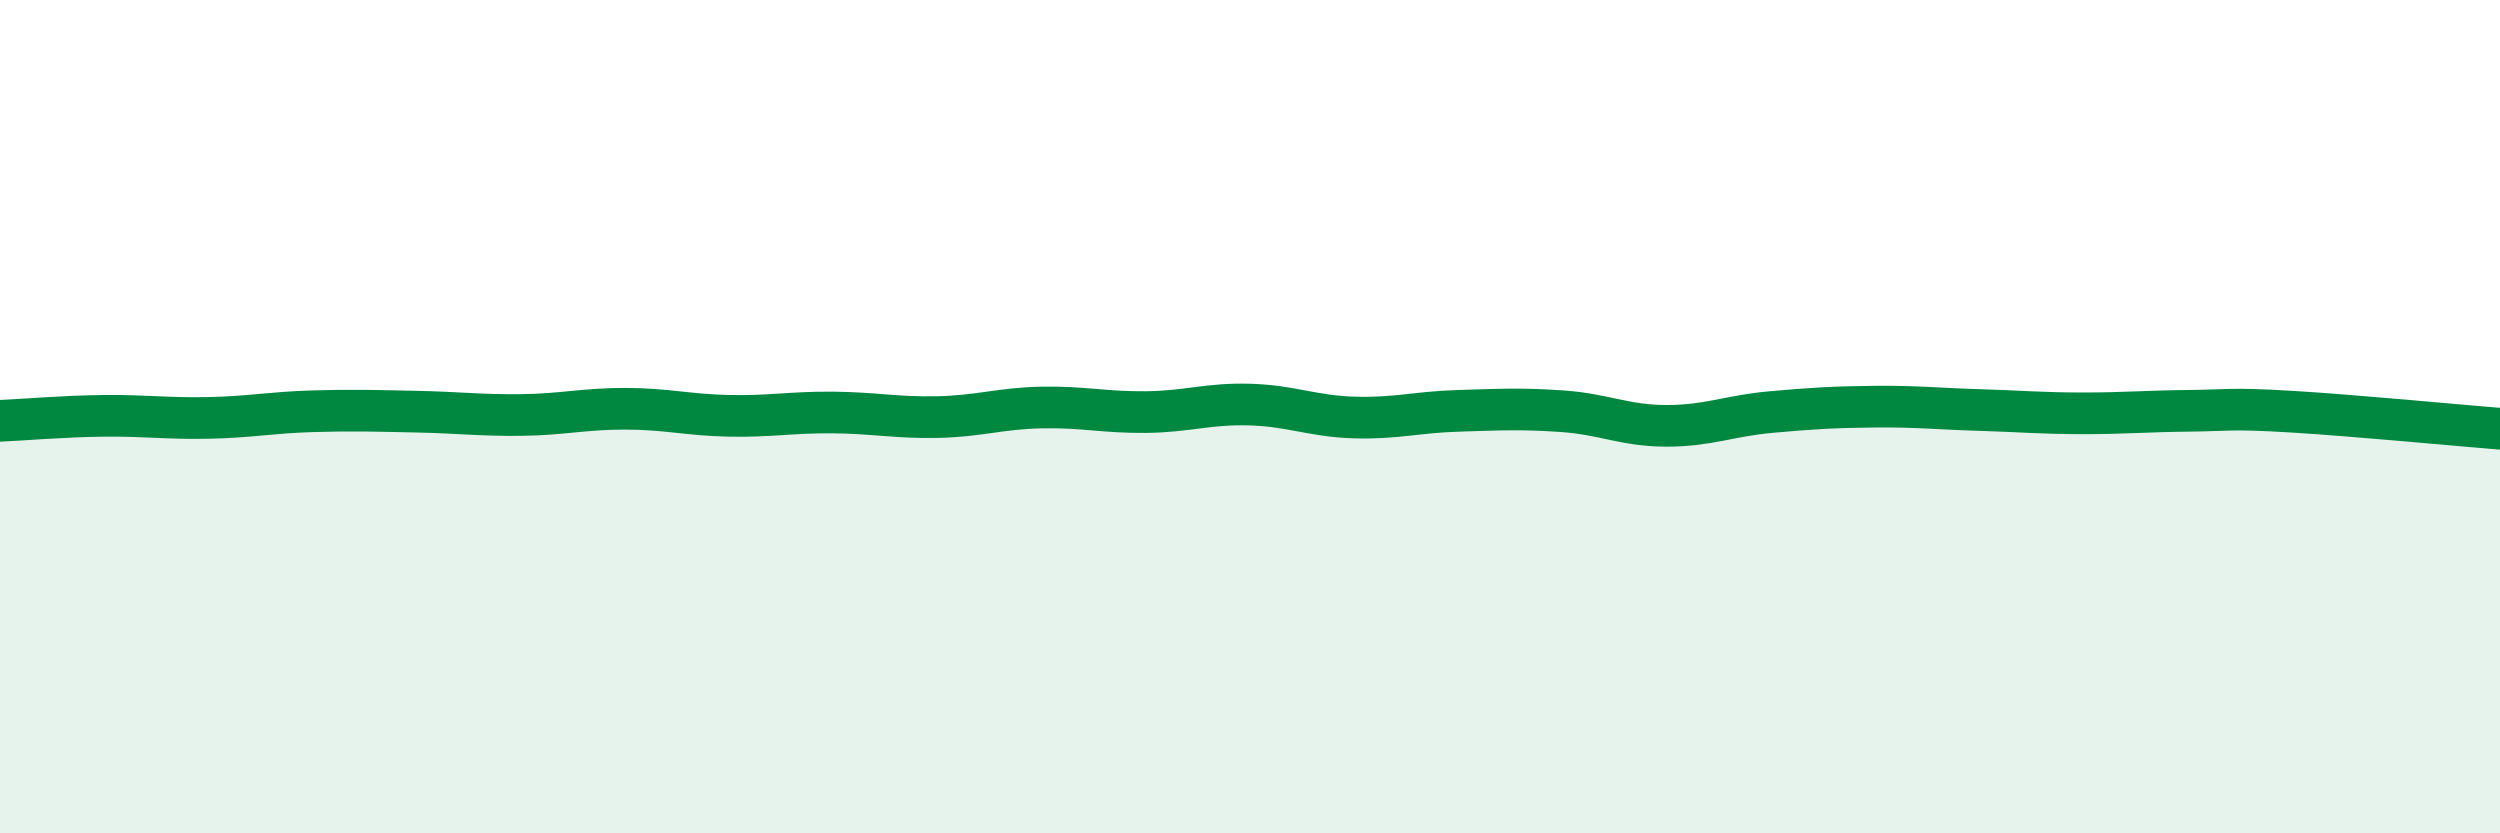 
    <svg width="60" height="20" viewBox="0 0 60 20" xmlns="http://www.w3.org/2000/svg">
      <path
        d="M 0,10.1 C 0.5,10.08 1.5,9.99 2.5,9.98 C 3.5,9.97 4,10.05 5,10.03 C 6,10.01 6.5,9.9 7.5,9.87 C 8.5,9.84 9,9.86 10,9.88 C 11,9.9 11.5,9.97 12.5,9.96 C 13.5,9.95 14,9.81 15,9.81 C 16,9.81 16.5,9.96 17.5,9.98 C 18.5,10 19,9.89 20,9.9 C 21,9.91 21.5,10.03 22.5,10.01 C 23.5,9.99 24,9.8 25,9.78 C 26,9.76 26.5,9.9 27.5,9.89 C 28.5,9.88 29,9.68 30,9.71 C 31,9.74 31.5,9.99 32.5,10.02 C 33.5,10.05 34,9.89 35,9.86 C 36,9.83 36.5,9.8 37.5,9.87 C 38.5,9.94 39,10.22 40,10.22 C 41,10.22 41.5,9.98 42.5,9.89 C 43.5,9.8 44,9.77 45,9.76 C 46,9.75 46.5,9.81 47.5,9.84 C 48.5,9.87 49,9.92 50,9.92 C 51,9.92 51.5,9.87 52.5,9.86 C 53.5,9.85 53.5,9.79 55,9.88 C 56.5,9.97 59,10.21 60,10.29L60 20L0 20Z"
        fill="#008740"
        opacity="0.1"
        stroke-linecap="round"
        stroke-linejoin="round"
      />
      <path
        d="M 0,10.1 C 0.5,10.08 1.5,9.99 2.5,9.98 C 3.5,9.97 4,10.05 5,10.03 C 6,10.01 6.5,9.9 7.5,9.87 C 8.5,9.84 9,9.86 10,9.88 C 11,9.9 11.5,9.97 12.5,9.96 C 13.5,9.95 14,9.81 15,9.81 C 16,9.81 16.5,9.96 17.5,9.98 C 18.5,10 19,9.89 20,9.9 C 21,9.91 21.5,10.03 22.5,10.01 C 23.5,9.99 24,9.8 25,9.78 C 26,9.76 26.5,9.9 27.5,9.89 C 28.5,9.88 29,9.68 30,9.71 C 31,9.74 31.5,9.99 32.5,10.02 C 33.5,10.05 34,9.89 35,9.86 C 36,9.83 36.5,9.8 37.5,9.87 C 38.5,9.94 39,10.22 40,10.22 C 41,10.22 41.5,9.98 42.5,9.89 C 43.5,9.8 44,9.77 45,9.76 C 46,9.75 46.5,9.81 47.5,9.84 C 48.5,9.87 49,9.92 50,9.92 C 51,9.92 51.5,9.87 52.5,9.86 C 53.5,9.85 53.5,9.79 55,9.88 C 56.5,9.97 59,10.21 60,10.29"
        stroke="#008740"
        stroke-width="1"
        fill="none"
        stroke-linecap="round"
        stroke-linejoin="round"
      />
    </svg>
  